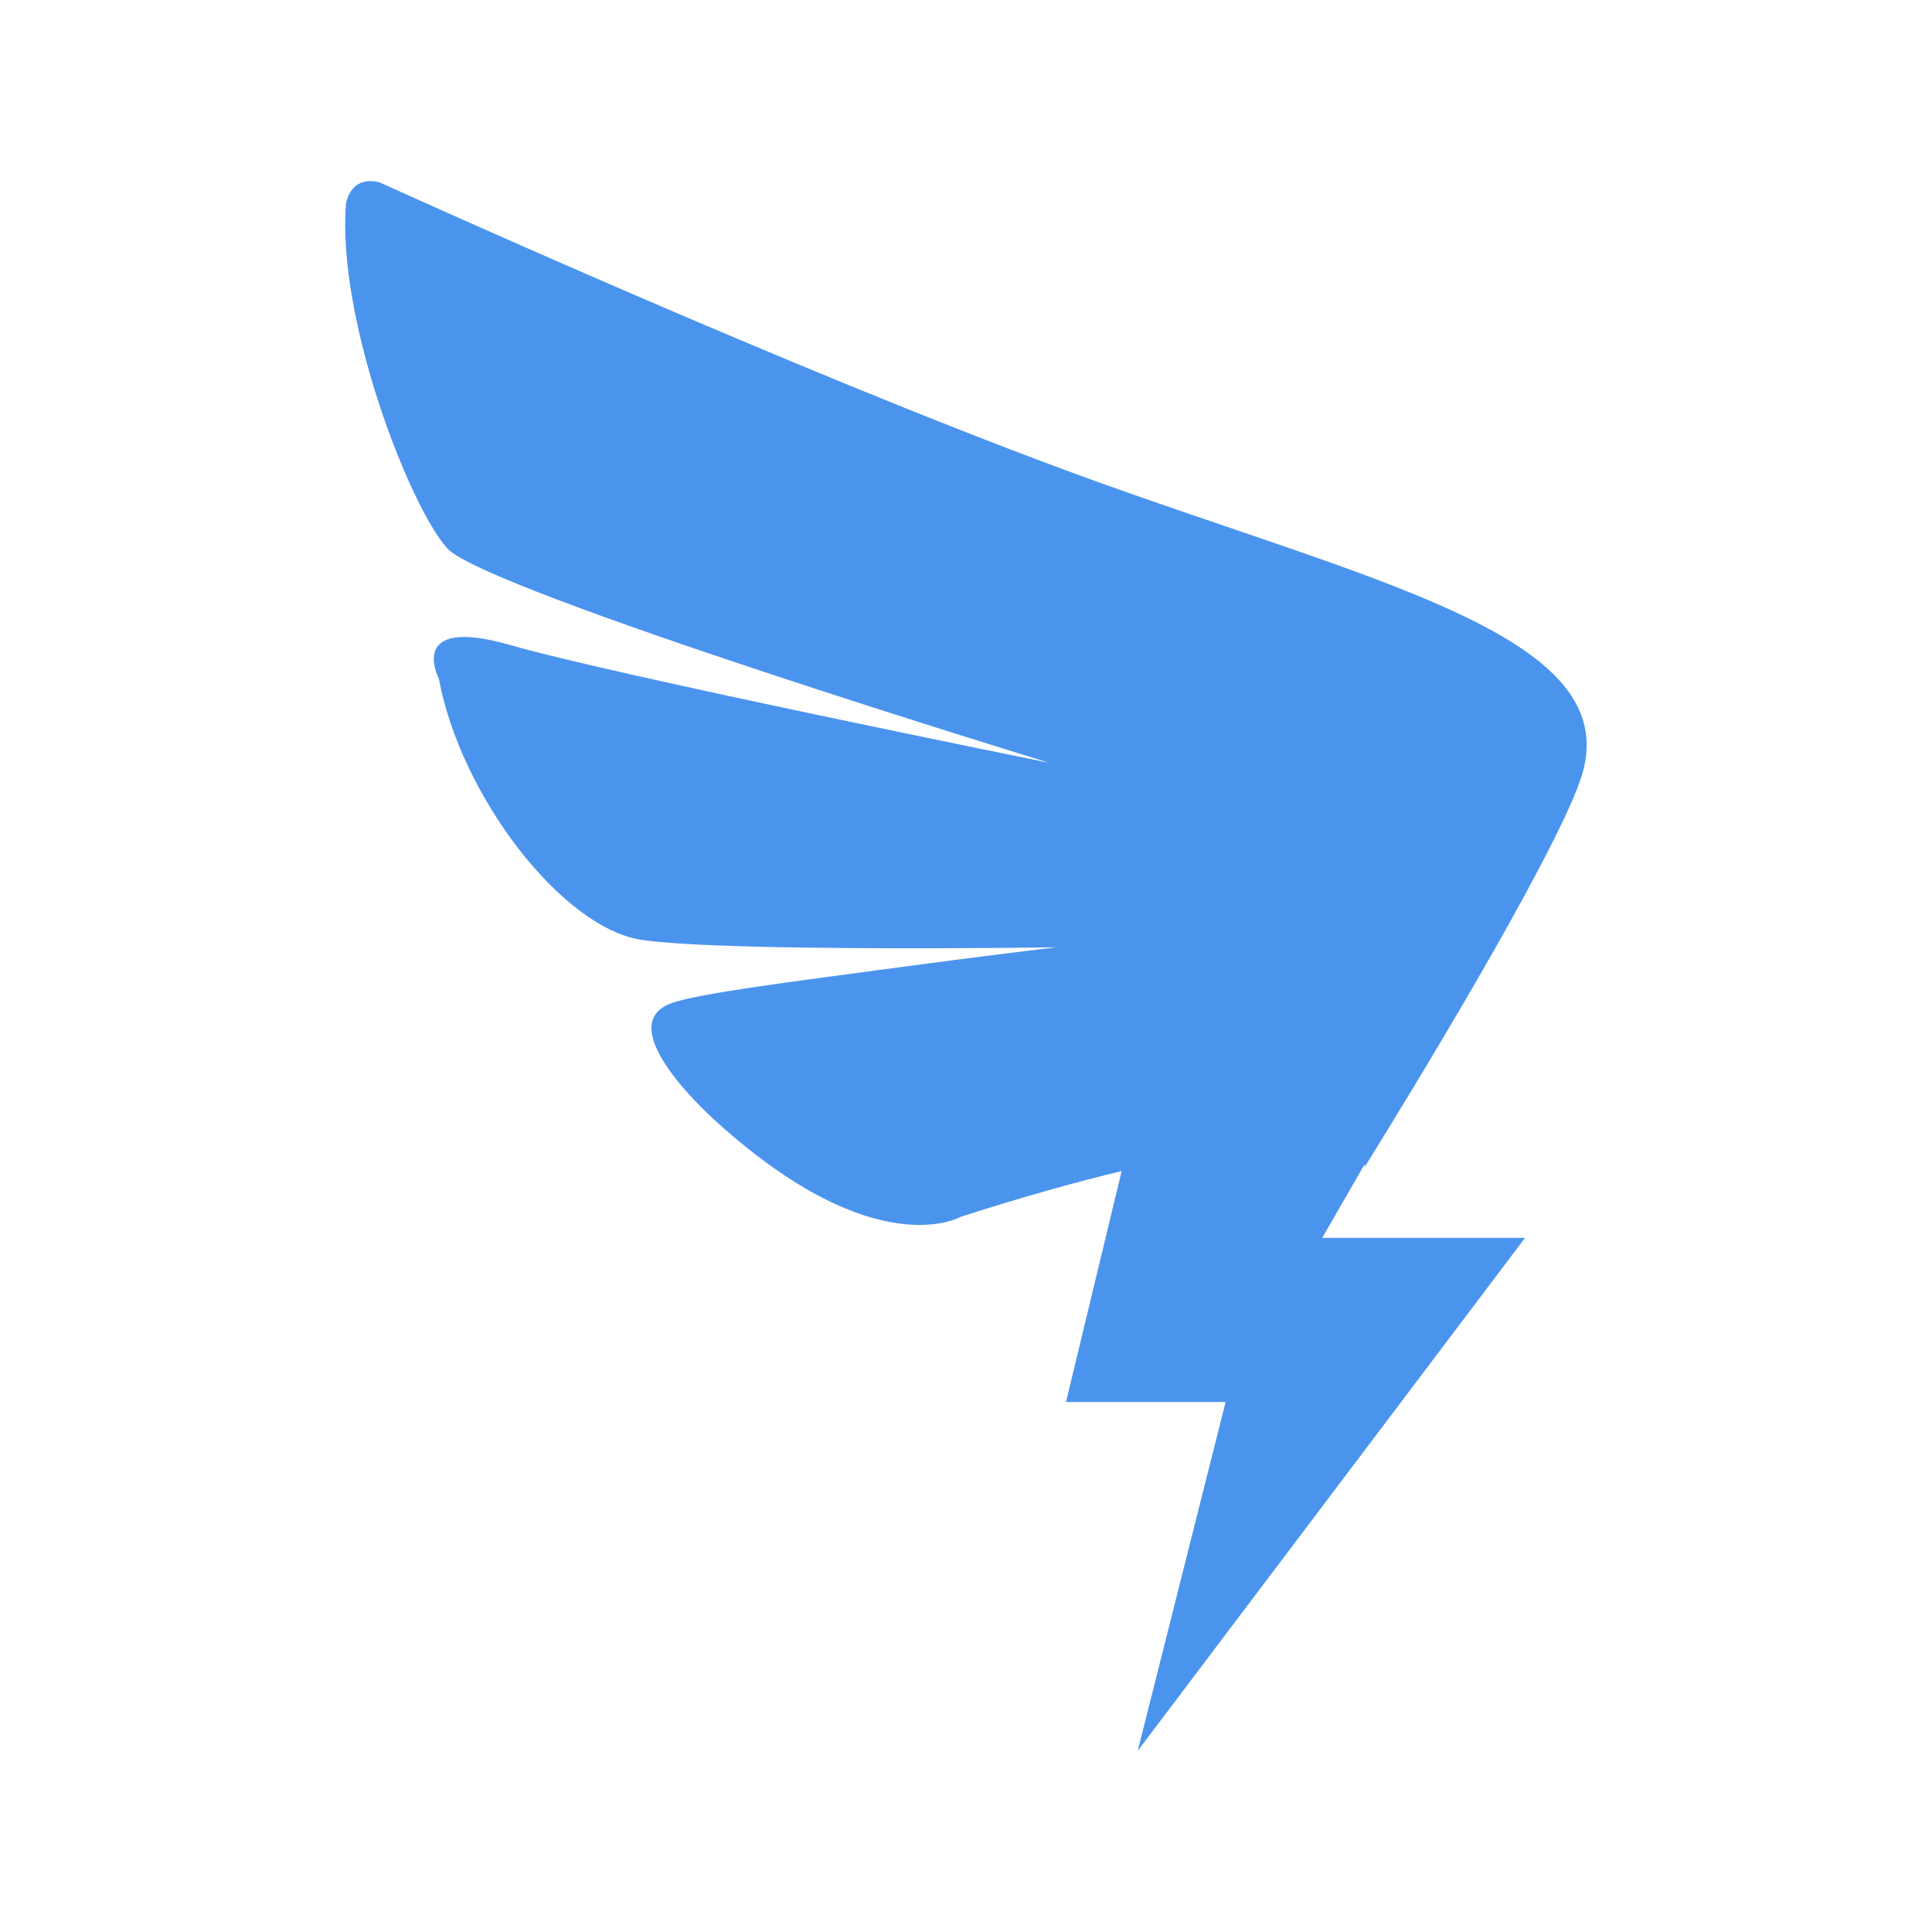 <svg width="100" height="100" viewBox="0 0 100 100" fill="none" xmlns="http://www.w3.org/2000/svg">
<path d="M56.025 24.658C41.26 19.277 19.658 9.443 19.658 9.443C18.125 9.043 17.91 10.527 17.91 10.527C17.422 16.494 21.191 26.201 23.145 28.379C25.088 30.557 54.307 39.482 54.307 39.482C54.307 39.482 31.836 34.951 26.416 33.389C20.986 31.826 22.715 35.127 22.715 35.127C23.828 41.152 29.053 47.998 33.184 48.643C37.305 49.287 54.678 49.033 54.678 49.033C54.678 49.033 51.211 49.434 45.576 50.195C41.406 50.762 36.103 51.416 34.727 51.934C31.494 53.154 37.07 58.047 37.07 58.047C45.342 65.547 49.736 62.978 49.736 62.978C52.988 61.934 55.732 61.172 58.057 60.615L55.176 72.568H63.438L58.887 90.625L78.936 64.072H68.438L70.615 60.293C70.644 60.342 70.654 60.371 70.654 60.371C70.654 60.371 78.106 48.447 80.957 42.363L81.016 42.266H81.006C81.494 41.211 81.846 40.342 81.982 39.746C83.643 32.783 70.801 30.039 56.025 24.658Z" fill="#4B94EE"/>
</svg>
